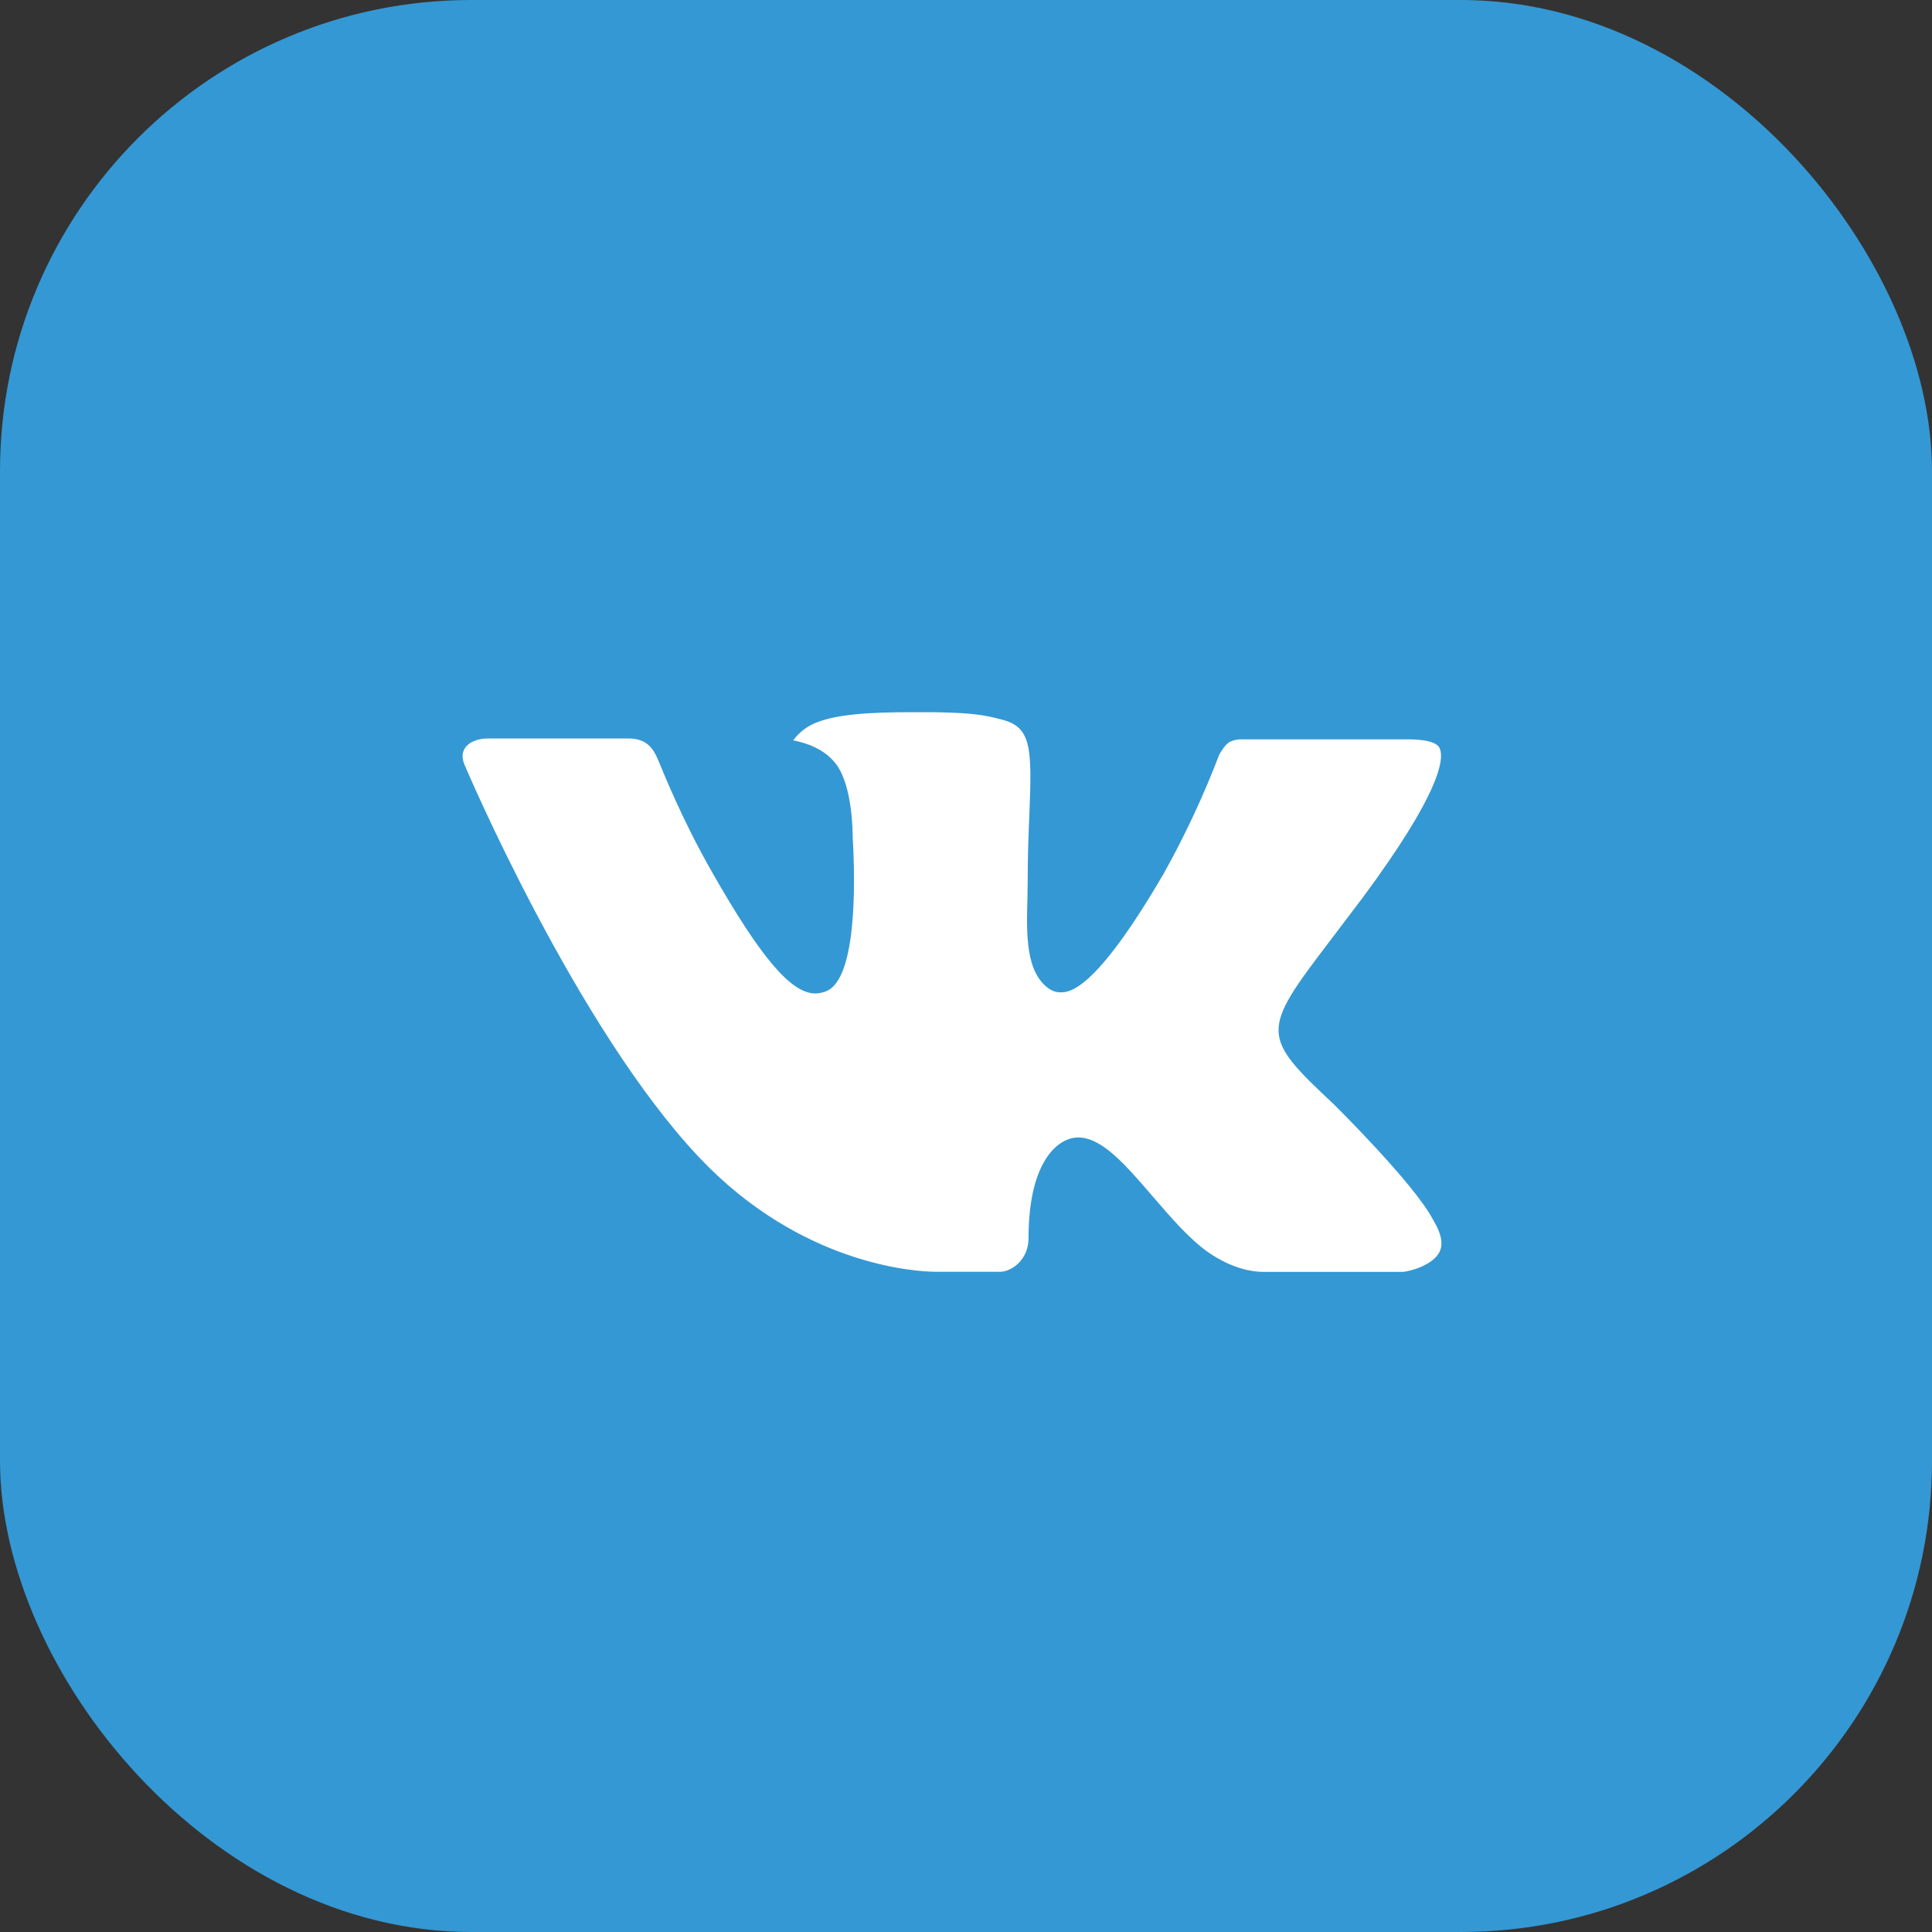 <?xml version="1.0" encoding="UTF-8"?> <svg xmlns="http://www.w3.org/2000/svg" width="41" height="41" viewBox="0 0 41 41" fill="none"><rect x="0" y="0" width="41" height="41" fill="#333333" stroke="none"/> <rect width="41" height="41" rx="10" fill="#3498D4"></rect> <path d="M28.307 23.436C28.307 23.436 29.988 25.095 30.401 25.865C30.413 25.881 30.419 25.896 30.423 25.904C30.591 26.187 30.631 26.407 30.547 26.571C30.409 26.845 29.934 26.979 29.772 26.991H26.803C26.597 26.991 26.166 26.938 25.643 26.577C25.243 26.297 24.848 25.838 24.463 25.39L24.459 25.386C23.884 24.717 23.385 24.139 22.882 24.139C22.818 24.139 22.755 24.149 22.694 24.169C22.314 24.291 21.827 24.834 21.827 26.278C21.827 26.73 21.471 26.989 21.22 26.989H19.86C19.397 26.989 16.984 26.827 14.847 24.572C12.23 21.811 9.875 16.274 9.855 16.222C9.707 15.864 10.014 15.672 10.348 15.672H13.347C13.746 15.672 13.877 15.916 13.968 16.131C14.075 16.383 14.467 17.382 15.11 18.506C16.153 20.339 16.792 21.083 17.305 21.083C17.401 21.082 17.495 21.058 17.58 21.012C18.249 20.64 18.124 18.255 18.095 17.76C18.095 17.667 18.093 16.693 17.75 16.226C17.505 15.888 17.087 15.759 16.834 15.712C16.936 15.57 17.072 15.455 17.228 15.377C17.687 15.148 18.514 15.114 19.336 15.114H19.793C20.683 15.126 20.913 15.183 21.235 15.264C21.889 15.421 21.902 15.842 21.845 17.285C21.827 17.695 21.809 18.158 21.809 18.704C21.809 18.823 21.804 18.95 21.804 19.084L21.803 19.089C21.784 19.823 21.761 20.652 22.279 20.994C22.346 21.037 22.424 21.059 22.504 21.059C22.684 21.059 23.227 21.059 24.695 18.54C25.148 17.729 25.541 16.886 25.873 16.018C25.902 15.967 25.989 15.809 26.092 15.747C26.168 15.709 26.253 15.689 26.338 15.69H29.863C30.247 15.69 30.51 15.747 30.559 15.896C30.646 16.131 30.544 16.85 28.934 19.029L28.216 19.977C26.757 21.889 26.757 21.986 28.307 23.436Z" fill="white"></path> </svg> 